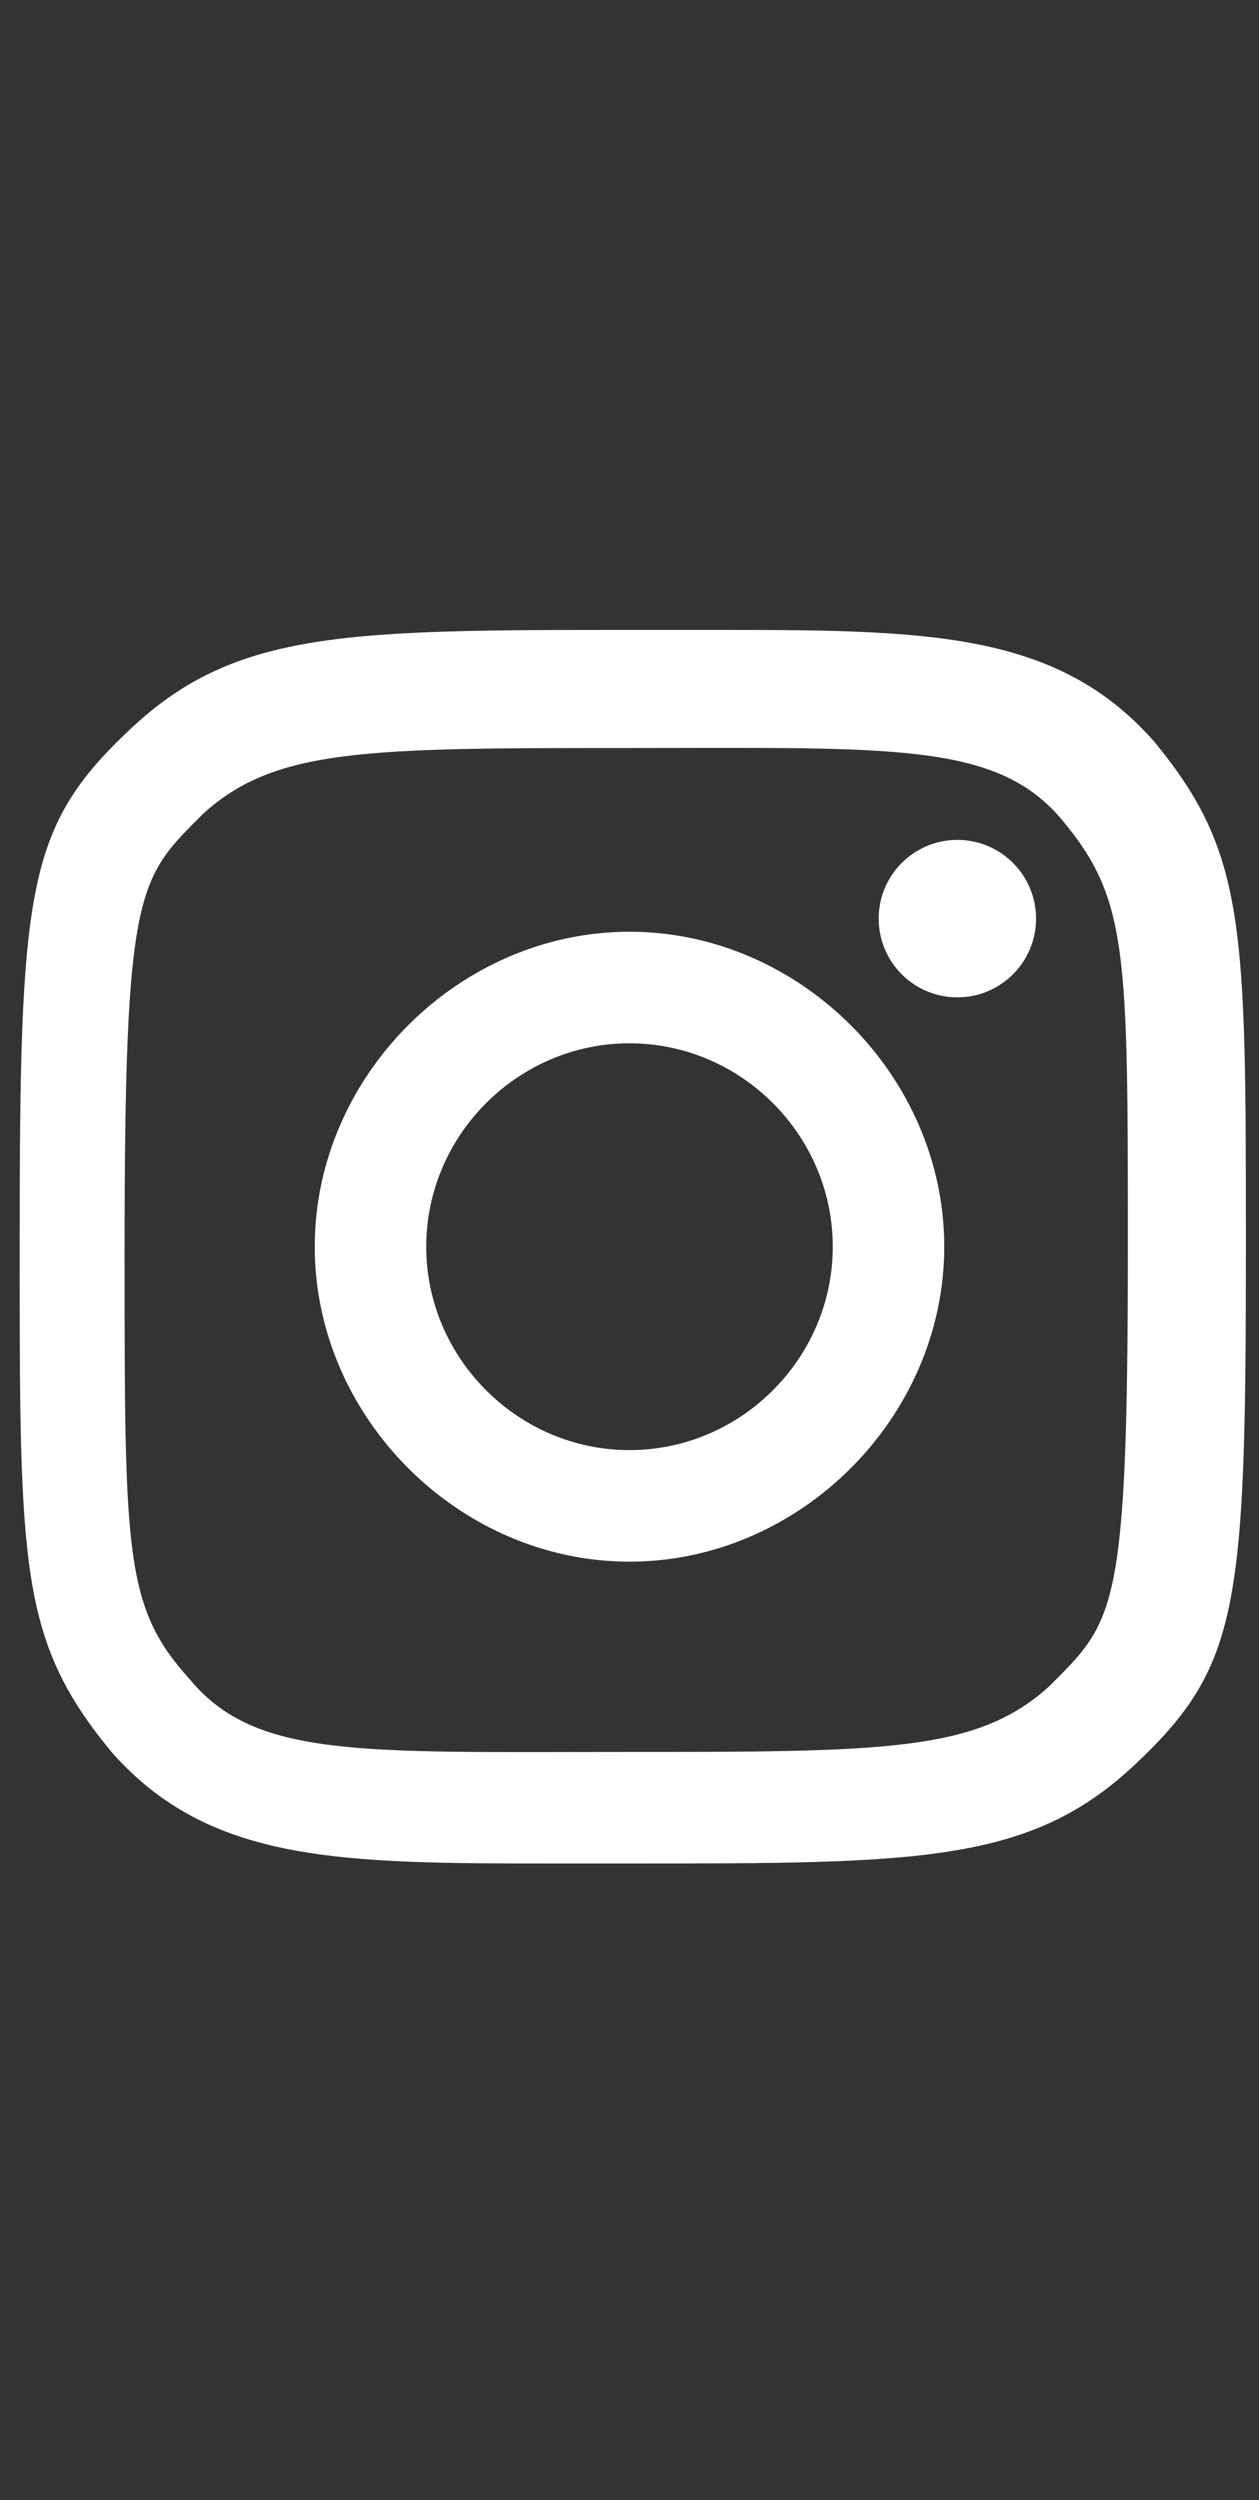 <?xml version="1.0" encoding="utf-8"?>
<!-- Generator: Adobe Illustrator 25.0.0, SVG Export Plug-In . SVG Version: 6.00 Build 0)  -->
<svg version="1.1" id="レイヤー_1" xmlns="http://www.w3.org/2000/svg" xmlns:xlink="http://www.w3.org/1999/xlink" x="0px"
	 y="0px" viewBox="0 0 19.2 38.1" style="enable-background:new 0 0 19.2 38.1;" xml:space="preserve">
<rect x="0" y="0" width="19.2" height="38.1" fill="#333333" stroke="none"/>
<style type="text/css">
	.st0{fill:#FFFFFF;}
</style>
<path class="st0" d="M17.6,11.3c-1.5-1.7-3.5-1.7-6.8-1.7H9.7c-4.4,0-6.1,0-7.7,1.5S0.3,13.5,0.3,19c0,4.9,0,6,1.4,7.7
	c1.5,1.7,3.5,1.7,6.8,1.7h1.1c4.4,0,6.1,0,7.7-1.5c1.6-1.5,1.7-2.4,1.7-7.9C19,14.1,19,13,17.6,11.3z M16,25.7c-1.1,1-2.5,1-6.5,1
	s-5.6,0.1-6.6-1.1c-1-1.1-1-1.9-1-6.5c0-5.6,0.2-5.7,1.2-6.7c1.1-1,2.5-1,6.5-1s5.6-0.1,6.6,1.1c1,1.2,1,2,1,6.5
	C17.2,24.6,17,24.7,16,25.7z"/>
<path class="st0" d="M9.6,14.2c-2.6,0-4.8,2.2-4.8,4.8c0,2.6,2.2,4.8,4.8,4.8c2.6,0,4.8-2.2,4.8-4.8C14.4,16.4,12.2,14.2,9.6,14.2z
	 M9.6,22.1c-1.7,0-3.1-1.4-3.1-3.1c0-1.7,1.4-3.1,3.1-3.1c1.7,0,3.1,1.4,3.1,3.1C12.7,20.7,11.3,22.1,9.6,22.1z"/>
<circle class="st0" cx="14.6" cy="14" r="1.2"/>
</svg>
